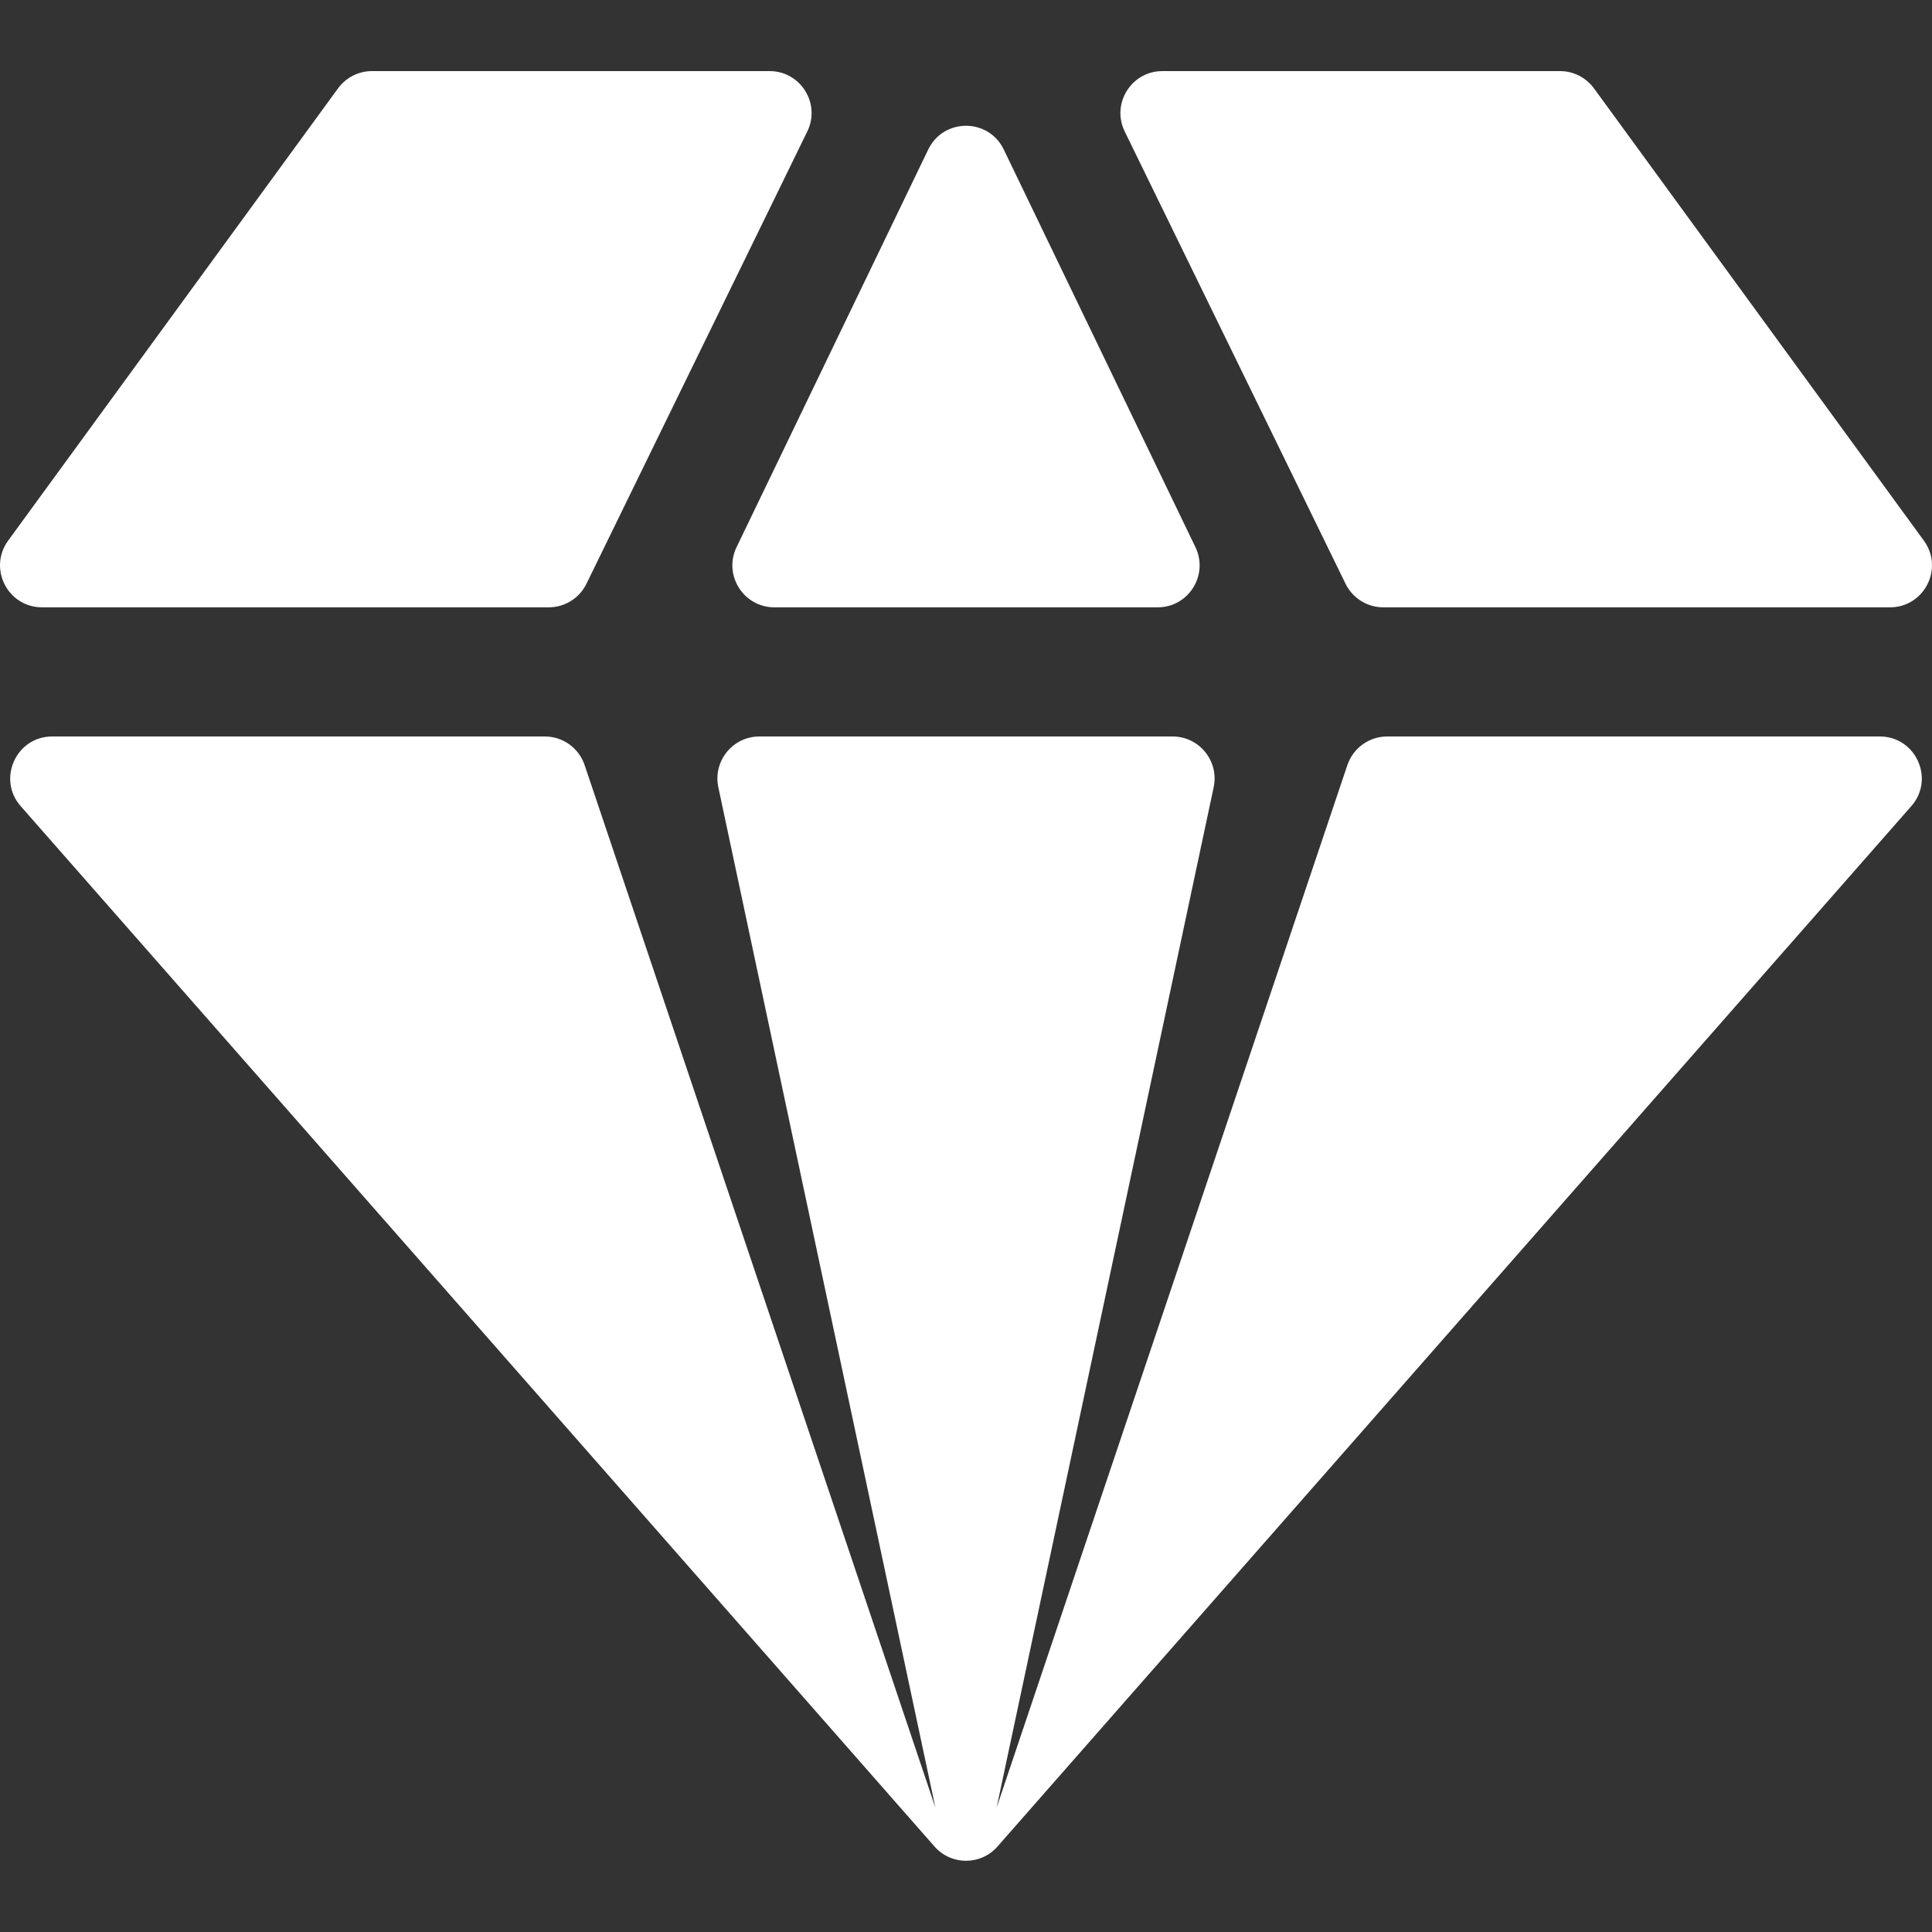 <svg width="20" height="20" viewBox="0 0 20 20" fill="none" xmlns="http://www.w3.org/2000/svg">
<rect x="0" y="0" width="20" height="20" fill="#333333" stroke="none"/>
<path d="M9.609 1.548C9.767 1.22 10.233 1.22 10.391 1.548L12.375 5.664C12.514 5.952 12.304 6.287 11.984 6.287H8.016C7.696 6.287 7.486 5.952 7.625 5.664L9.609 1.548Z" fill="white"/>
<path d="M7.436 8.149C7.379 7.879 7.585 7.624 7.861 7.624H12.139C12.415 7.624 12.621 7.879 12.564 8.149L10.317 18.712L13.948 7.92C14.008 7.743 14.174 7.624 14.36 7.624H19.46C19.833 7.624 20.032 8.065 19.786 8.345L10.326 19.115C10.153 19.312 9.847 19.312 9.674 19.115L0.214 8.345C-0.032 8.065 0.167 7.624 0.54 7.624H5.64C5.827 7.624 5.992 7.743 6.052 7.92L9.683 18.712L7.436 8.149Z" fill="white"/>
<path d="M5.681 6.287C5.847 6.287 5.998 6.192 6.071 6.043L8.357 1.361C8.498 1.073 8.288 0.736 7.967 0.736H3.85C3.711 0.736 3.581 0.803 3.499 0.915L0.084 5.597C-0.125 5.884 0.08 6.287 0.435 6.287H5.681Z" fill="white"/>
<path d="M14.319 6.287C14.153 6.287 14.002 6.192 13.929 6.043L11.643 1.361C11.502 1.073 11.712 0.736 12.033 0.736H16.15C16.289 0.736 16.419 0.803 16.501 0.915L19.916 5.597C20.125 5.884 19.92 6.287 19.565 6.287H14.319Z" fill="white"/>
</svg>
